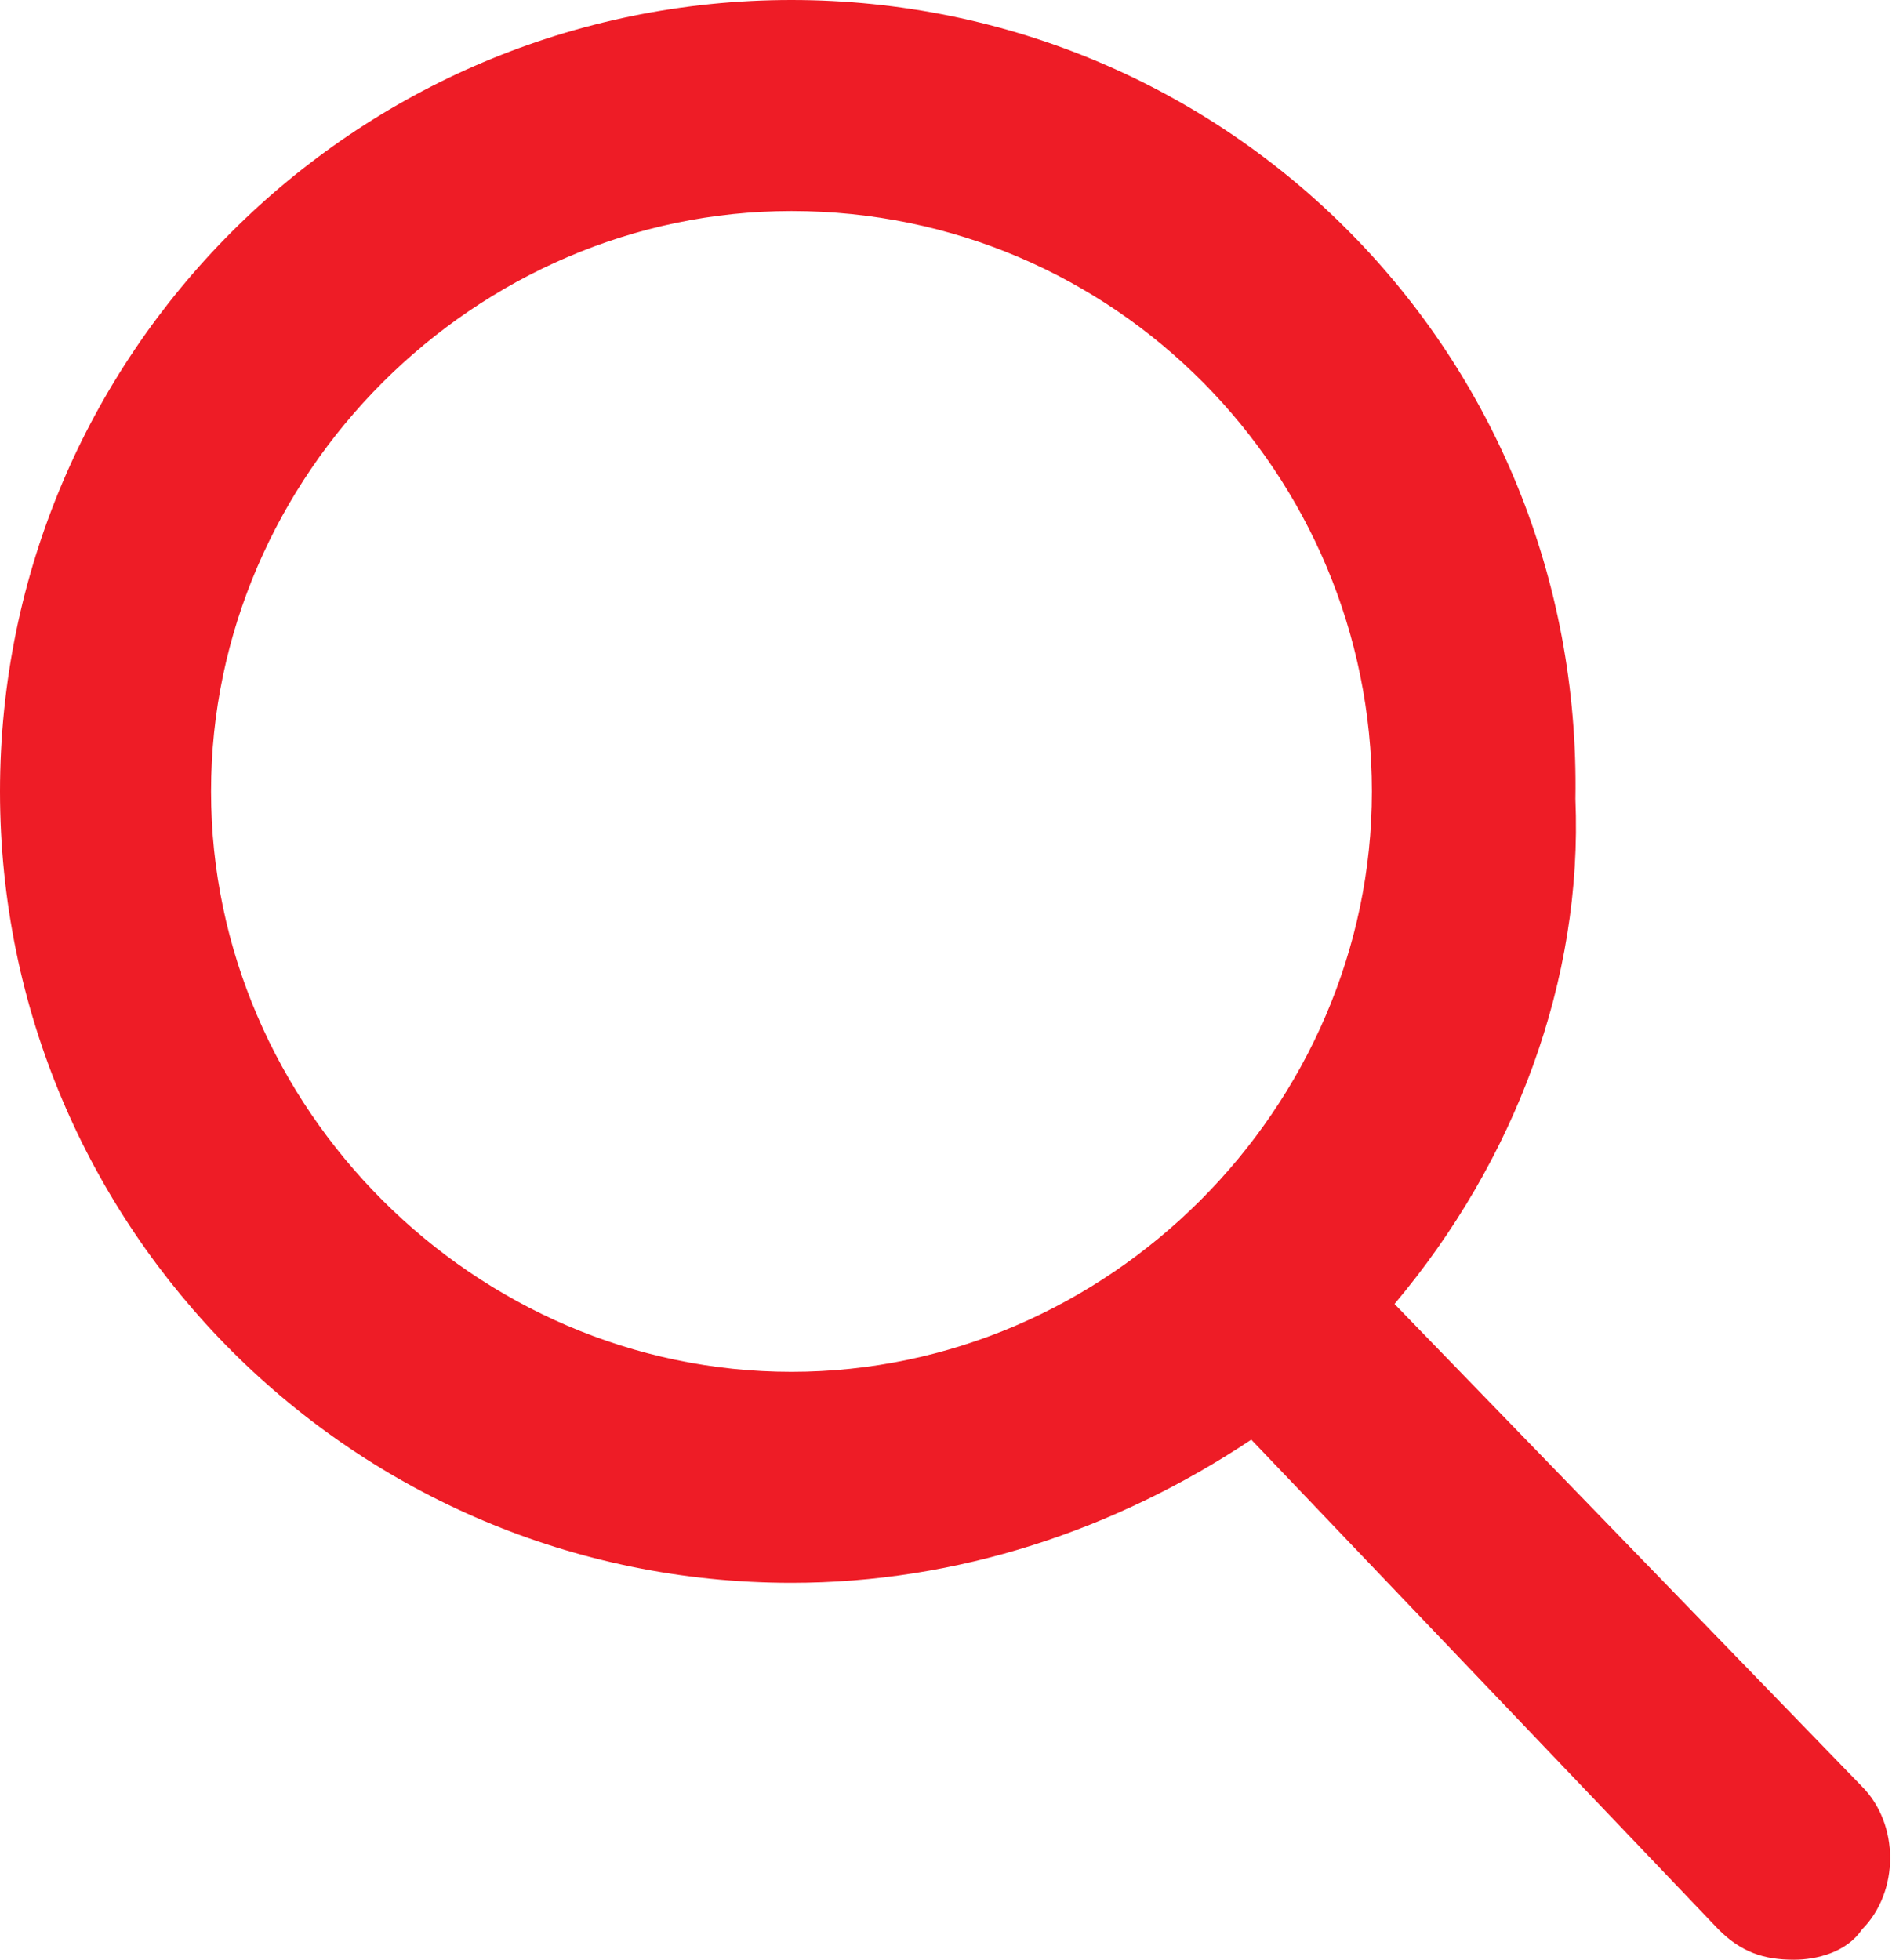 <?xml version="1.0" encoding="utf-8"?>
<!-- Generator: Adobe Illustrator 25.2.3, SVG Export Plug-In . SVG Version: 6.00 Build 0)  -->
<svg version="1.1" id="レイヤー_1" xmlns="http://www.w3.org/2000/svg" xmlns:xlink="http://www.w3.org/1999/xlink" x="0px"
	 y="0px" viewBox="0 0 25.1 26" style="enable-background:new 0 0 25.1 26;" xml:space="preserve" preserveAspectRatio="none">
<style type="text/css">
	.st0{fill:#EE1C26;}
</style>
<path id="icon_search_red" class="st0" d="M24.7,23.7l-6.2-6.4c1.6-1.9,2.5-4.3,2.4-6.7C21,4.7,16.3,0,10.5,0S0,4.7,0,10.5
	S4.7,21,10.5,21c2.2,0,4.3-0.7,6.1-1.9l6.2,6.5c0.3,0.3,0.6,0.4,1,0.4c0.3,0,0.7-0.1,0.9-0.4C25.2,25.1,25.2,24.2,24.7,23.7z
	 M10.5,2.8c4.3,0,7.7,3.5,7.7,7.7s-3.5,7.7-7.7,7.7s-7.7-3.5-7.7-7.7c0,0,0,0,0,0C2.8,6.3,6.3,2.8,10.5,2.8z"/>
</svg>
